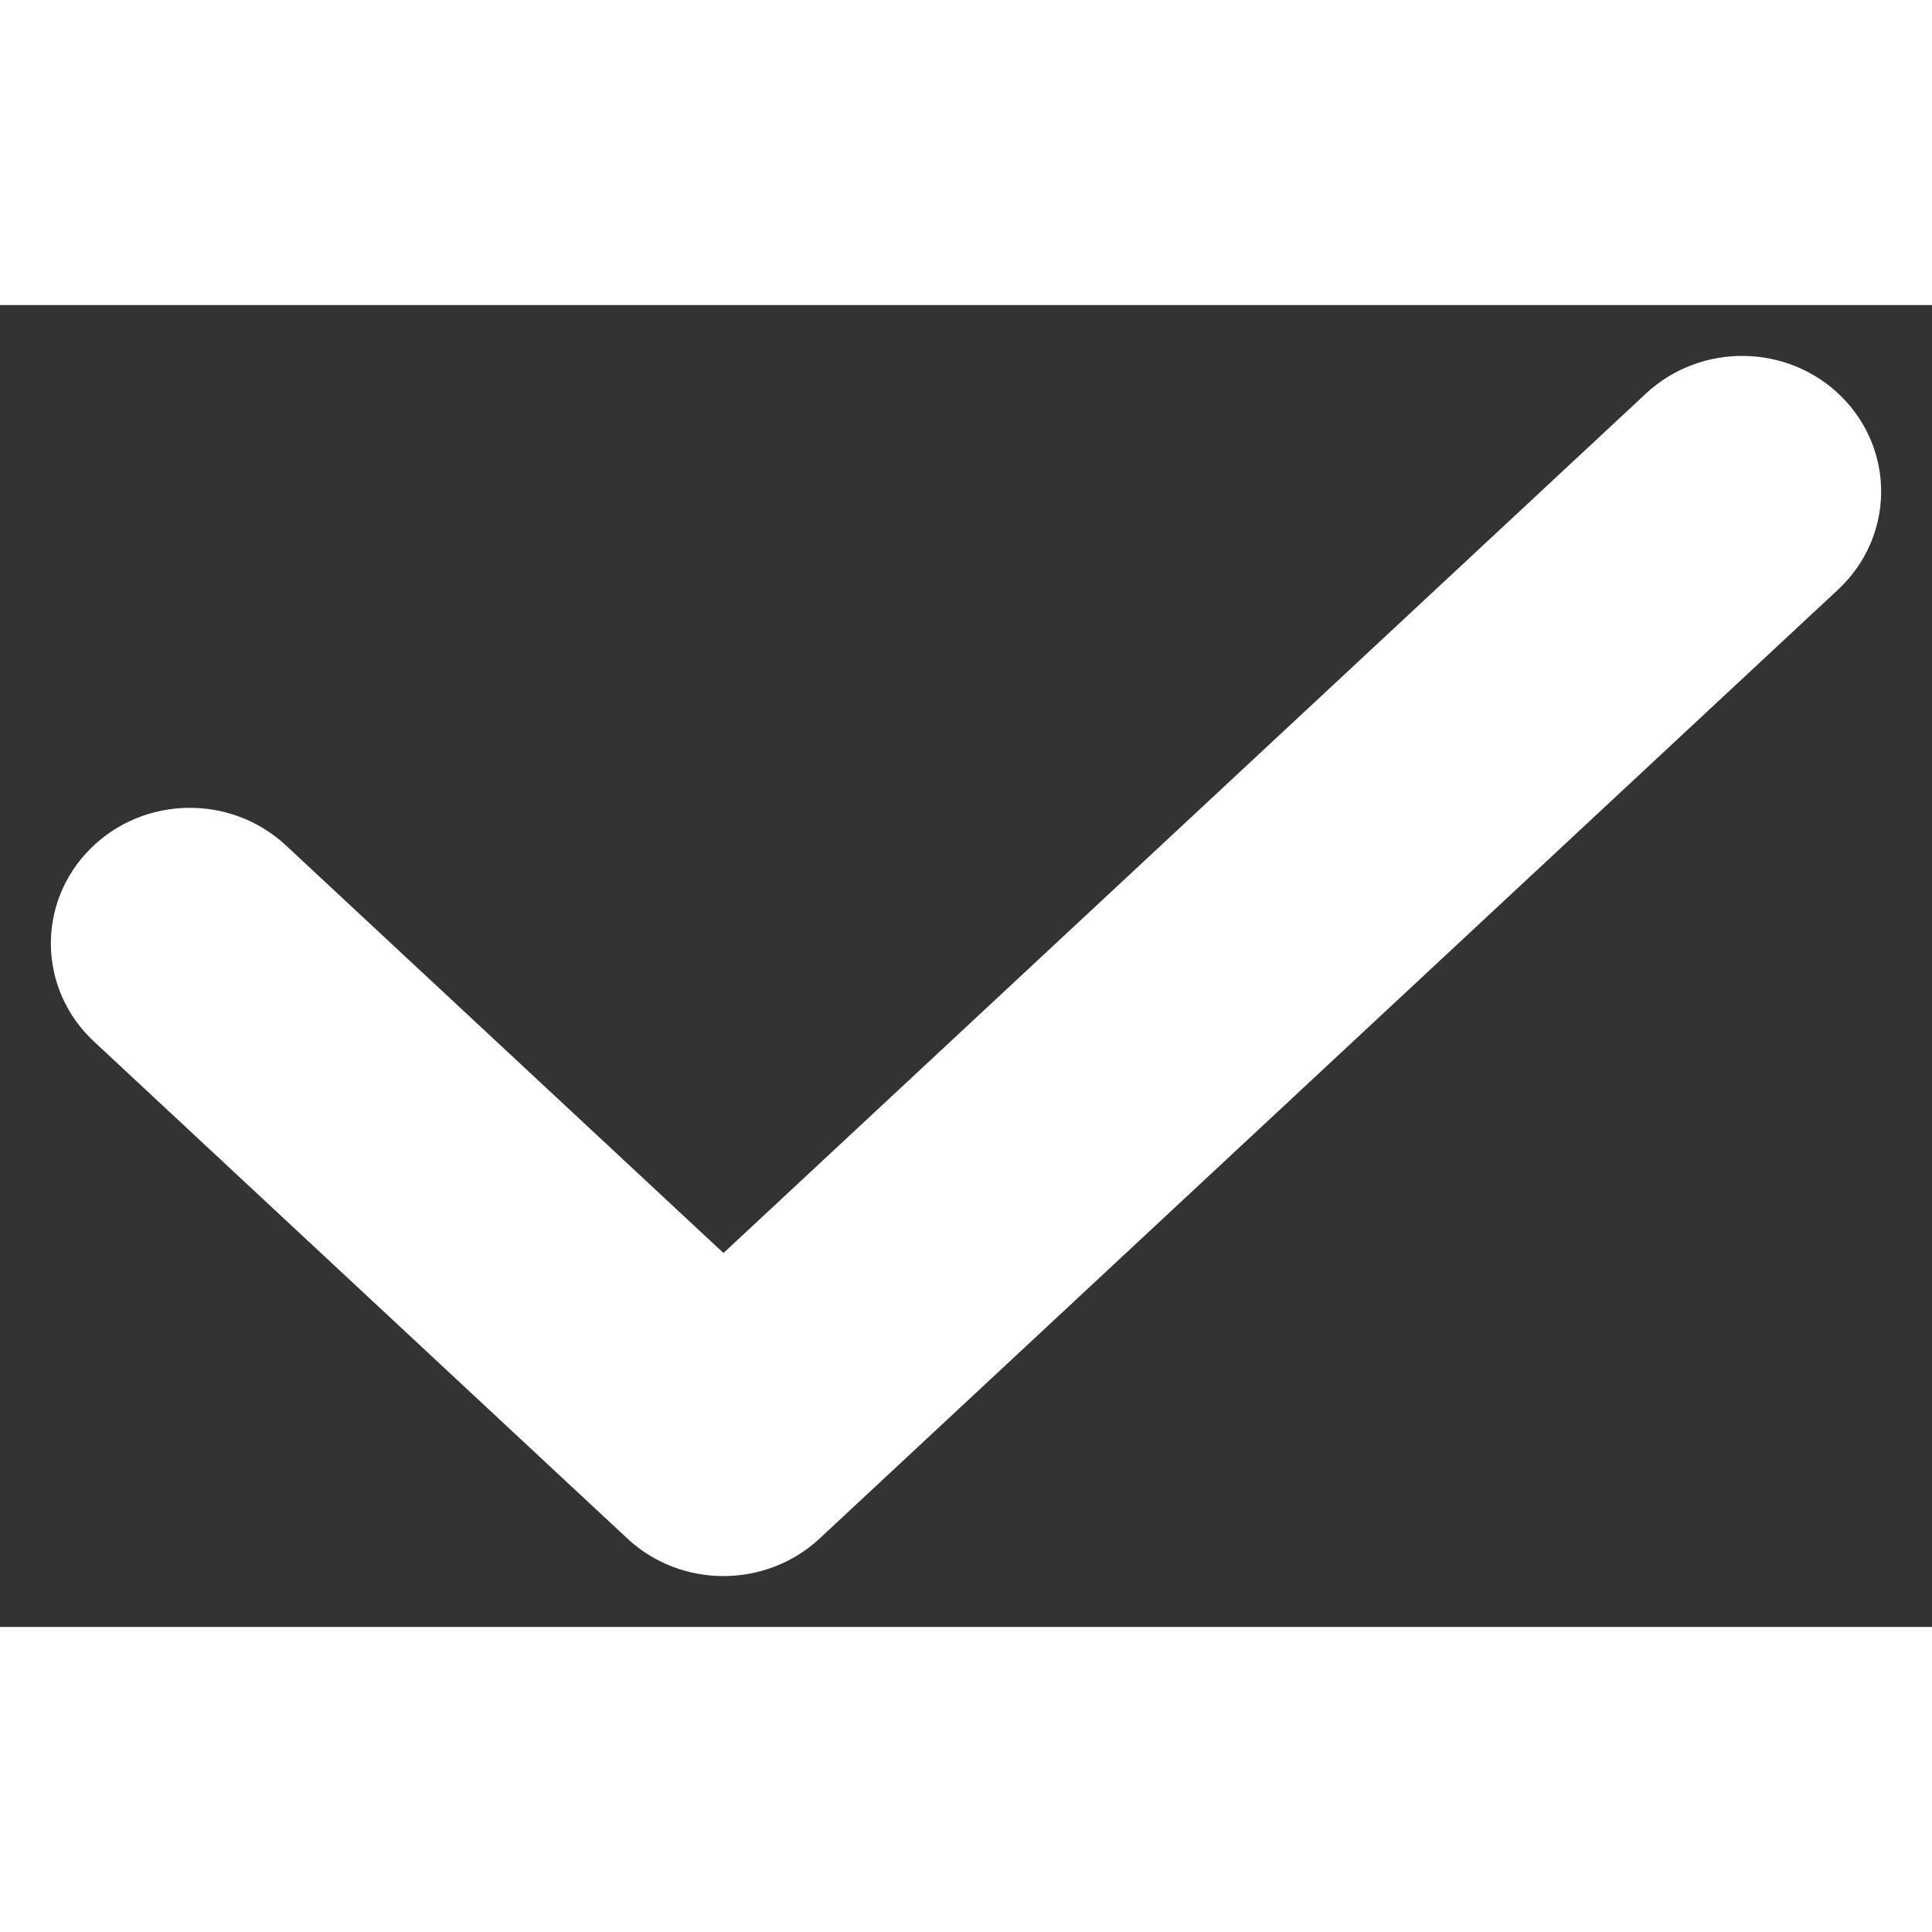 <svg width="25" height="25" viewBox="0 0 19 13" fill="none" xmlns="http://www.w3.org/2000/svg">
  <rect x="0" y="0" width="19" height="13" fill="#333333" stroke="none"/>
  <path fill-rule="evenodd" clip-rule="evenodd" d="M17.755 1.253C18.089 1.584 18.08 2.111 17.736 2.432L7.719 11.765C7.382 12.078 6.847 12.078 6.511 11.765L1.264 6.876C0.92 6.556 0.911 6.028 1.245 5.698C1.578 5.367 2.127 5.359 2.471 5.68L7.115 10.006L16.529 1.235C16.873 0.915 17.422 0.923 17.755 1.253Z" fill="#fff" stroke="#fff" stroke-linecap="round" stroke-linejoin="round"/>
</svg>
